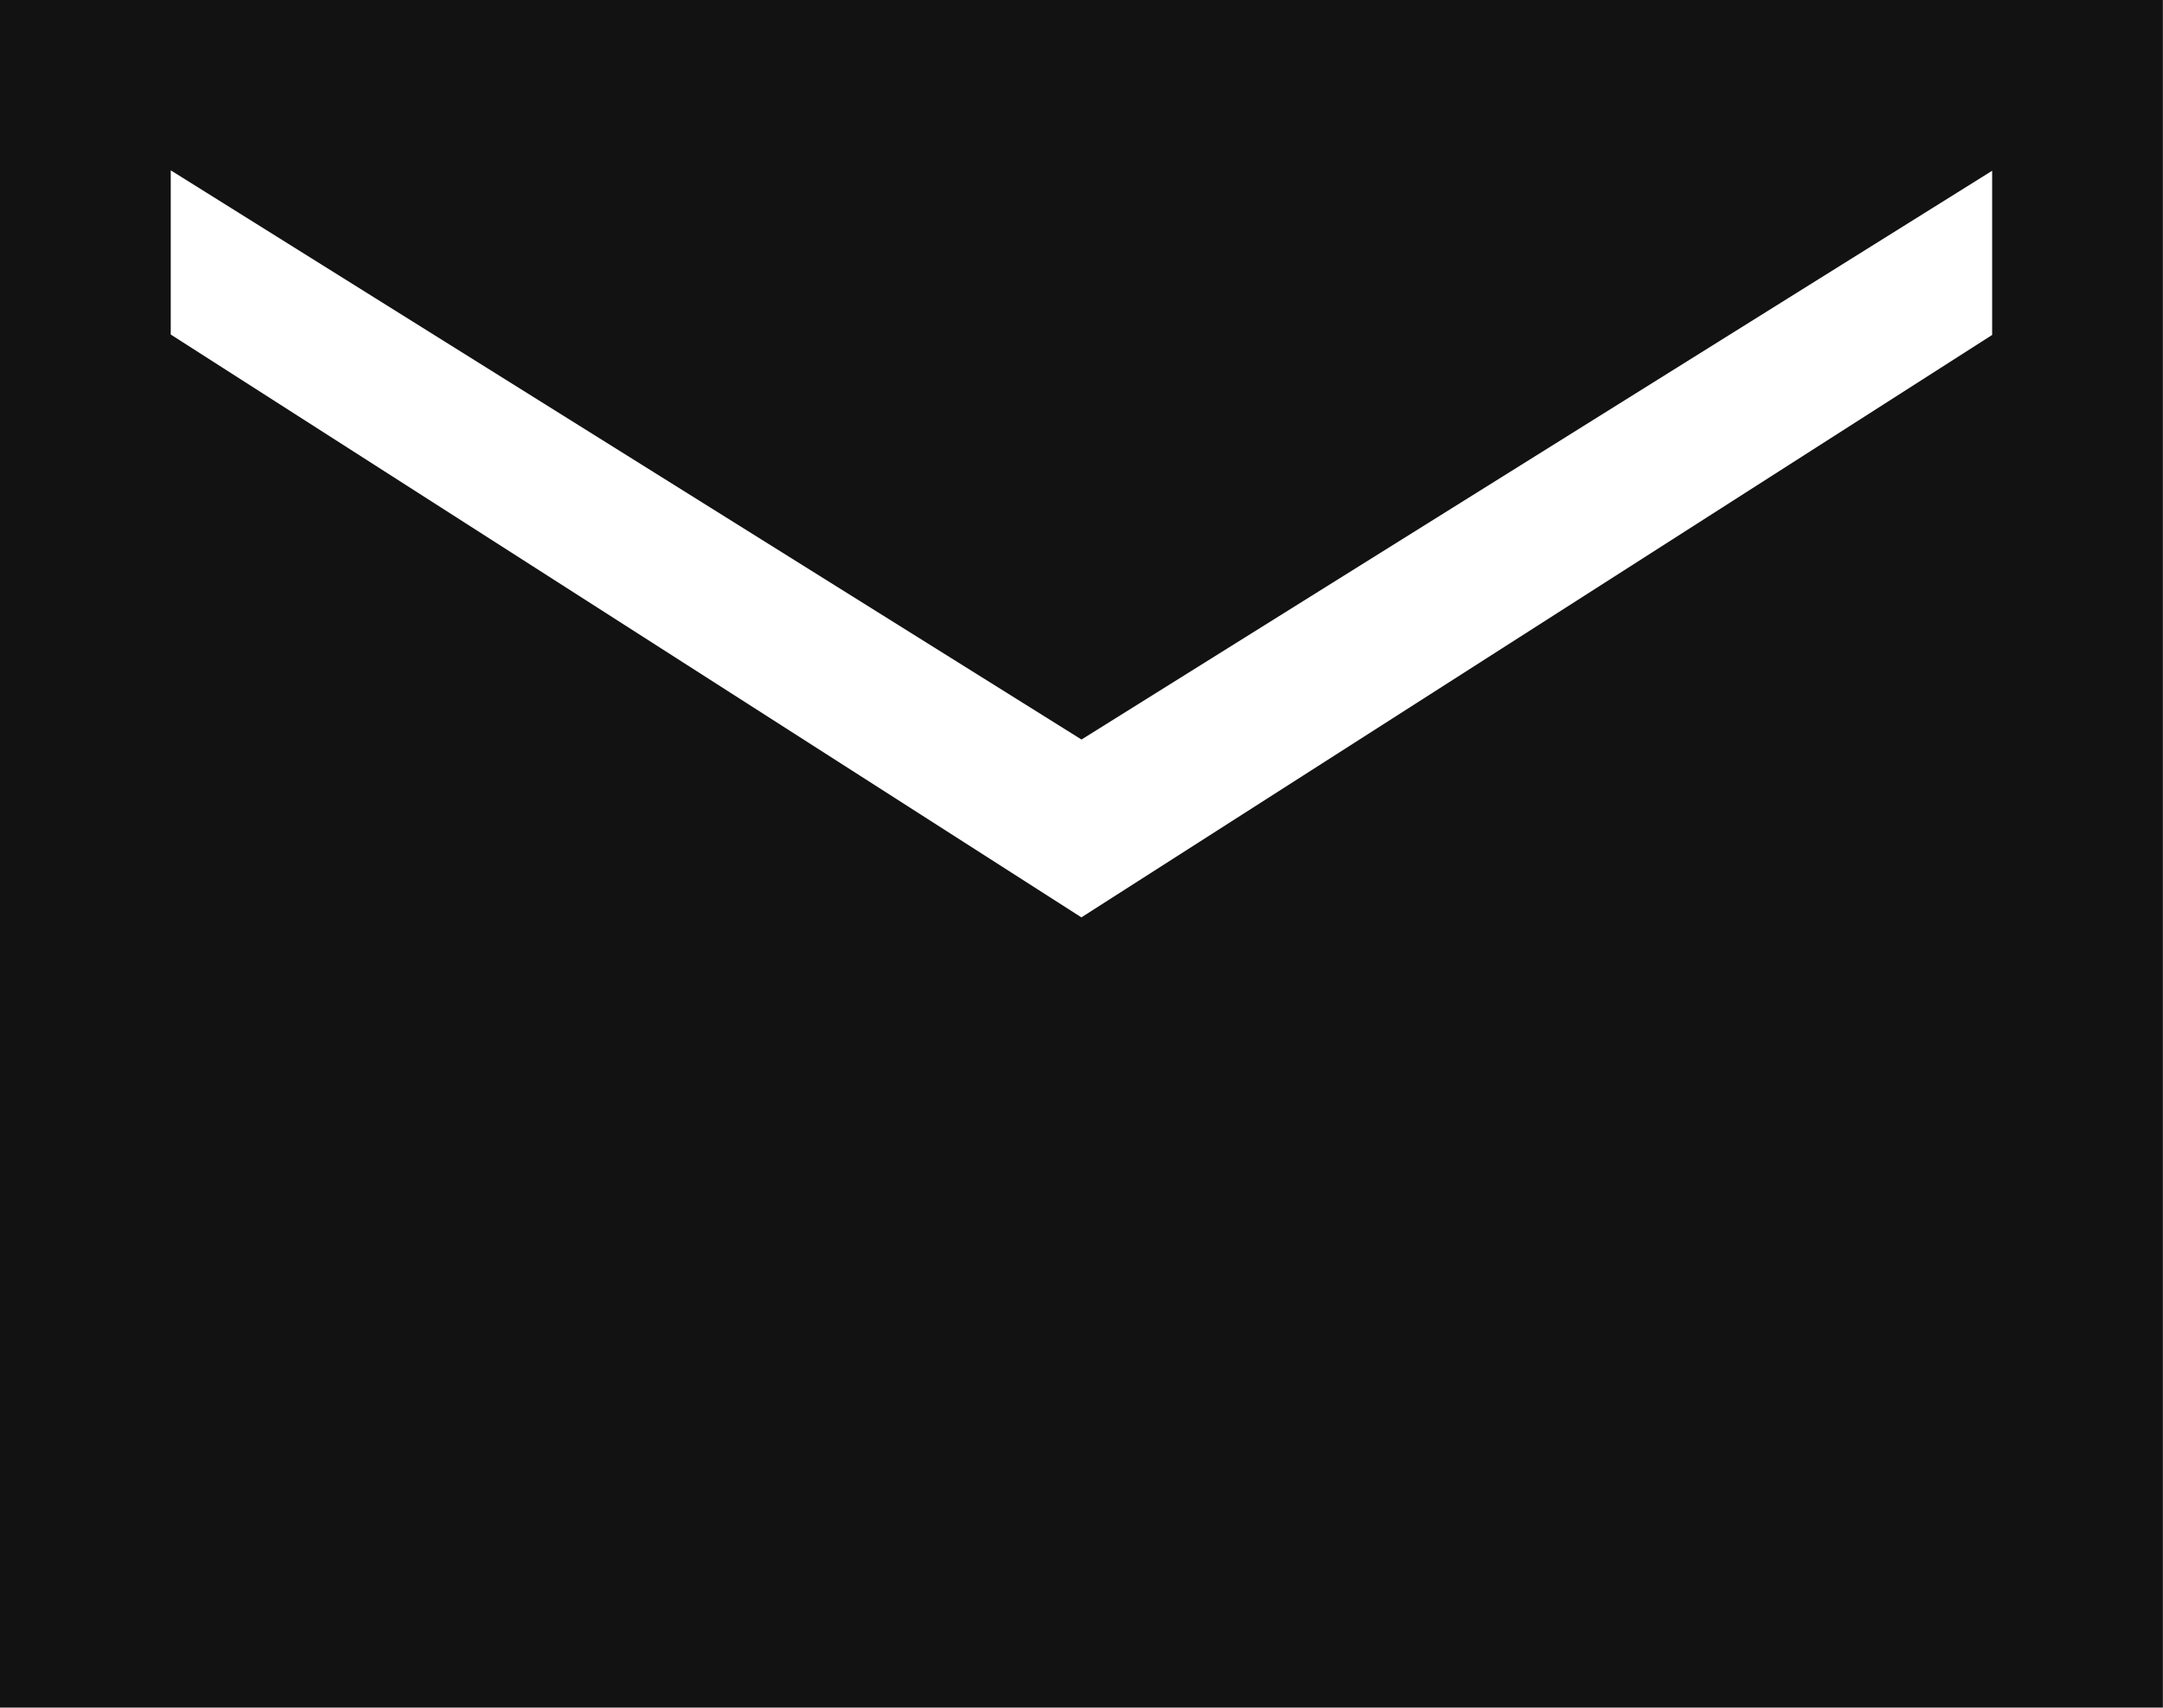 <svg xmlns="http://www.w3.org/2000/svg" width="20.472" height="16.162" viewBox="0 0 20.472 16.162">
  <path id="mail_FILL1_wght300_GRAD0_opsz24" d="M100-763.837V-780h20.472v16.162H100Zm10.236-7.48,8.62-5.512v-1.554L110.237-773l-8.62-5.387v1.554Z" transform="translate(-100.001 779.999)" fill="#121212"/>
</svg>
